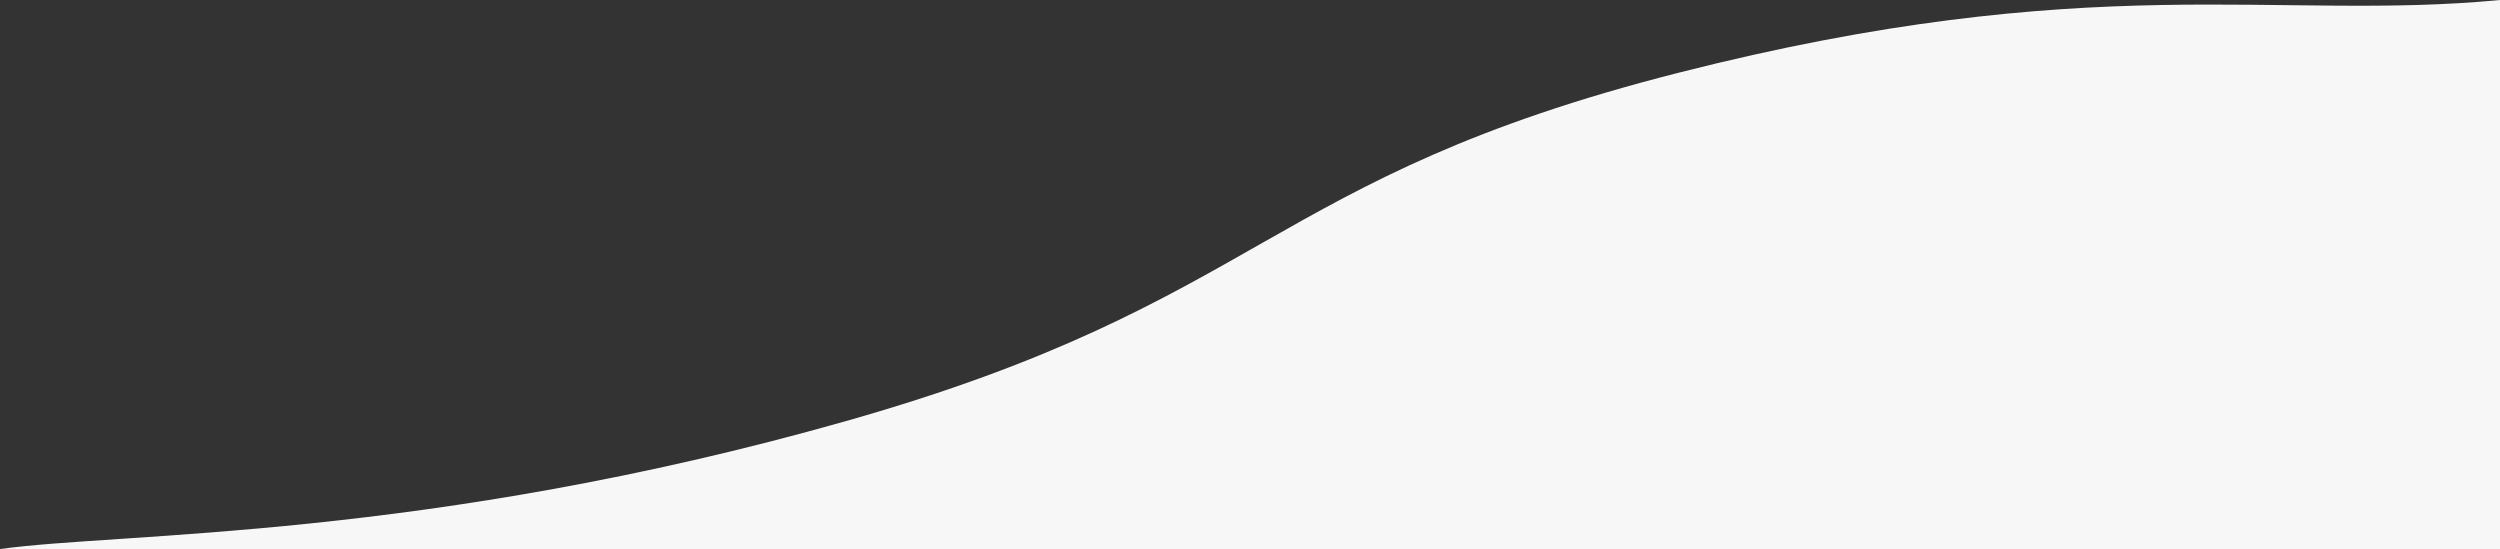<svg xmlns="http://www.w3.org/2000/svg" width="1365.999" height="300" viewBox="0 0 1365.999 300">
  <rect x="0" y="0" width="1365.999" height="300" fill="#333333" stroke="none"/>
  <path id="パス_1792" data-name="パス 1792" d="M2082.062,466.634v-300c-122.268,11.743-223.246-17.687-449.174,39.83s-225.333,125.2-454.538,190.239-395.8,60.662-462.287,69.931Z" transform="translate(-716.062 -166.634)" fill="#f7f7f7"/>
</svg>
